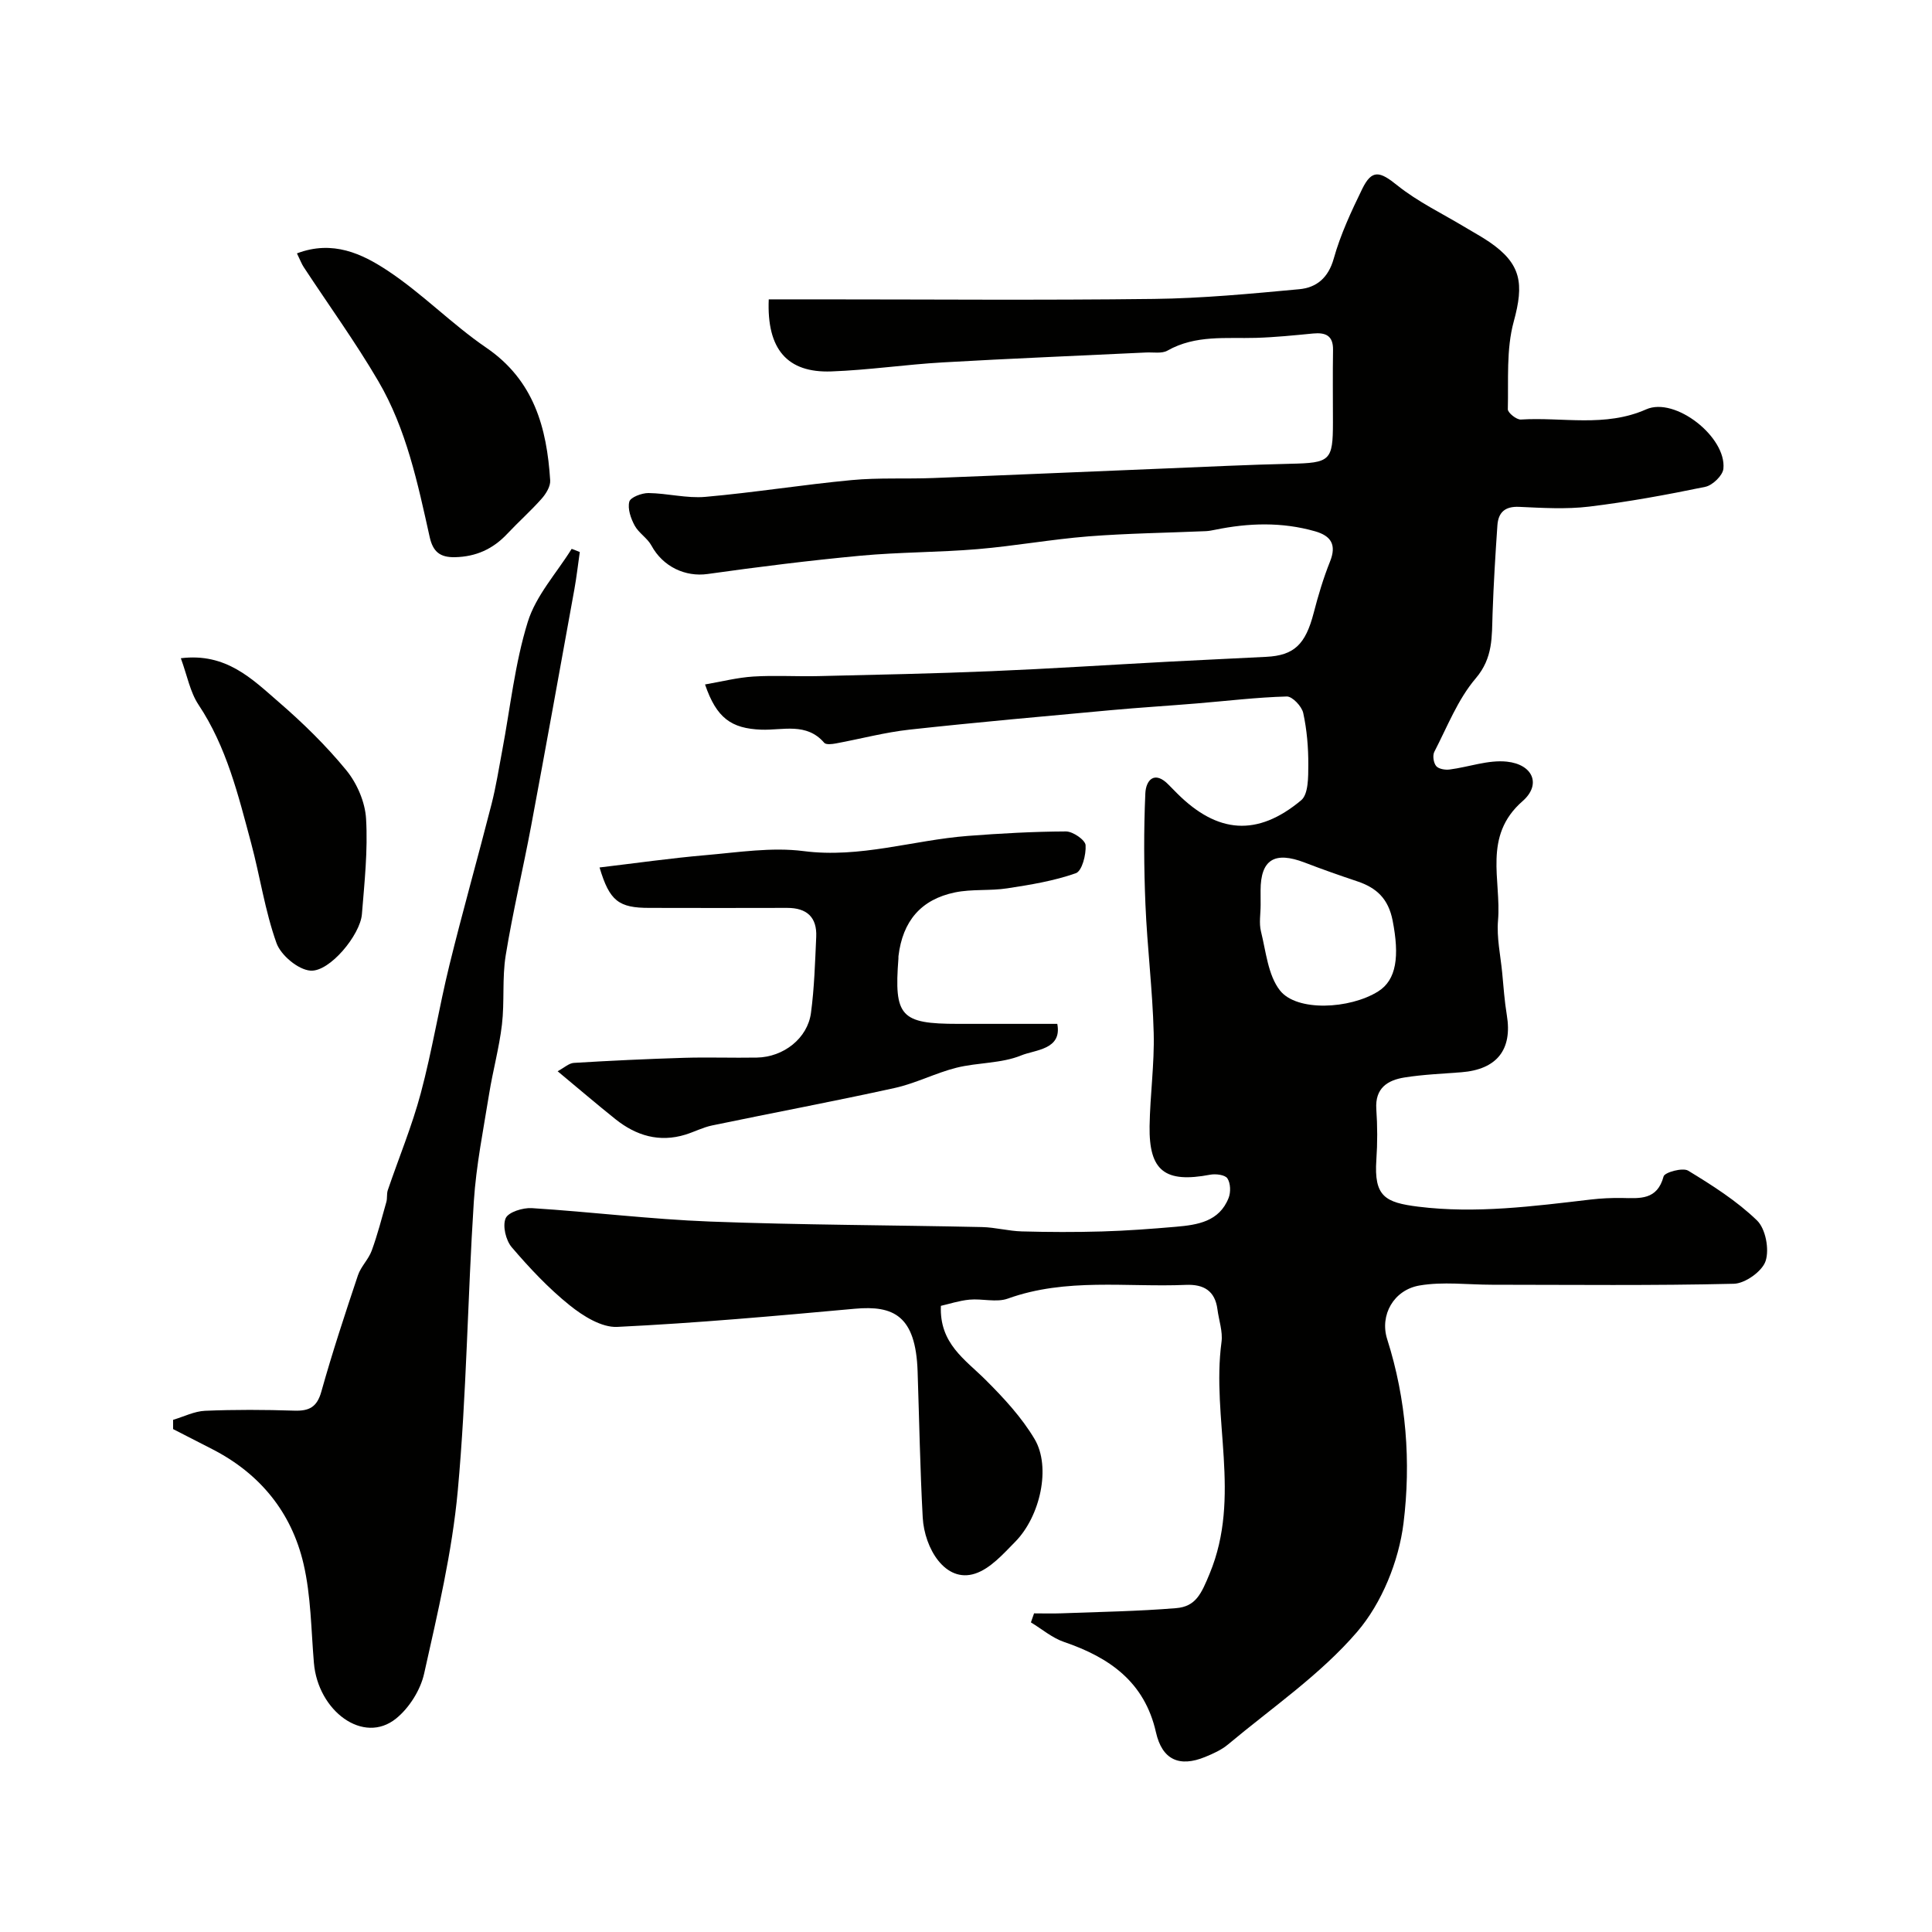 <svg enable-background="new 0 0 400 400" viewBox="0 0 400 400" xmlns="http://www.w3.org/2000/svg"><g fill="#010100"><path d="m145.97 141.71c3.39-.58 6.67-1.43 10-1.64 4.48-.28 9 .02 13.49-.09 11.93-.28 23.87-.52 35.8-1.02 12.21-.51 24.4-1.31 36.61-1.96 6.77-.36 13.54-.66 20.3-1.01 5.78-.29 8.12-2.58 9.81-9.07.93-3.6 2-7.19 3.38-10.64 1.4-3.48.24-5.33-3.09-6.28-6.86-1.96-13.76-1.74-20.68-.32-.64.13-1.3.26-1.95.29-8.1.35-16.22.45-24.3 1.08-7.65.61-15.25 1.99-22.9 2.64-8.07.68-16.2.61-24.26 1.36-10.58.99-21.14 2.31-31.67 3.79-4.61.65-9.25-1.49-11.64-5.89-.84-1.55-2.63-2.59-3.47-4.14-.8-1.48-1.49-3.47-1.11-4.94.23-.91 2.58-1.8 3.96-1.79 3.94.05 7.92 1.13 11.79.79 10.11-.89 20.15-2.52 30.26-3.47 5.61-.53 11.29-.21 16.93-.43 16.04-.62 32.07-1.33 48.1-1.98 8.6-.35 17.2-.78 25.8-.97 8.28-.18 8.84-.6 8.84-8.56 0-5-.06-10 .02-15 .05-3-1.55-3.66-4.15-3.41-3.92.38-7.85.78-11.78.9-6.22.18-12.52-.66-18.35 2.64-1.17.66-2.92.32-4.41.39-14.03.68-28.07 1.24-42.1 2.05-7.71.44-15.38 1.59-23.08 1.87-9.12.33-13.39-4.59-12.96-14.92h9.74c23.33 0 46.66.2 69.99-.09 10.04-.12 20.09-1.08 30.1-2.01 3.56-.33 6.02-2.32 7.15-6.35 1.39-4.97 3.62-9.75 5.89-14.41 2.02-4.13 3.66-3.65 7.27-.74 4.25 3.41 9.3 5.82 14.01 8.66 1.67 1.01 3.4 1.94 5.02 3.04 6.68 4.56 7.22 8.66 5.07 16.51-1.57 5.74-1.07 12.07-1.22 18.14-.02.72 1.79 2.18 2.69 2.13 8.65-.54 17.43 1.67 25.96-2.11 5.98-2.65 16.65 5.74 15.98 12.3-.14 1.4-2.24 3.43-3.74 3.74-7.96 1.65-15.99 3.12-24.06 4.1-4.76.57-9.66.27-14.48.05-2.96-.14-4.32 1.16-4.51 3.83-.42 6.08-.79 12.17-1 18.27-.17 4.74.15 9.14-3.49 13.41-3.71 4.35-5.89 10.03-8.57 15.21-.39.76-.17 2.27.38 2.94.5.61 1.86.84 2.78.72 3.97-.51 8.01-2.04 11.86-1.63 5.4.57 7.19 4.74 3.25 8.18-8.3 7.25-4.37 16.34-5.08 24.7-.3 3.55.51 7.2.86 10.8.28 2.94.48 5.89.96 8.79 1.19 7.14-2.04 11.26-9.41 11.84-3.93.31-7.89.46-11.78 1.08-3.51.56-6.12 2.21-5.83 6.55.24 3.48.25 7.01.01 10.49-.52 7.61 1.81 8.85 8.68 9.71 11.91 1.48 23.84-.09 35.71-1.48 2.13-.25 4.29-.35 6.44-.32 3.69.06 7.31.51 8.64-4.47.23-.85 3.96-1.87 5.08-1.19 5.01 3.05 10.07 6.26 14.25 10.3 1.79 1.72 2.59 5.98 1.79 8.41-.7 2.13-4.23 4.65-6.57 4.71-16.68.4-33.38.21-50.07.2-5.02 0-10.16-.68-15.03.16-5.33.92-8.26 6.13-6.68 11.11 3.98 12.49 4.95 25.46 3.38 38.12-.98 7.86-4.49 16.53-9.61 22.49-7.62 8.87-17.64 15.7-26.72 23.3-1.35 1.13-3.06 1.9-4.72 2.58-5.37 2.21-8.92.58-10.2-5.09-2.35-10.43-9.62-15.5-19.03-18.71-2.46-.84-4.58-2.67-6.86-4.05.22-.62.43-1.25.65-1.87 1.88 0 3.77.06 5.65-.01 7.92-.3 15.86-.42 23.75-1.07 4.08-.33 5.22-2.94 6.97-7.18 6.6-15.96.32-32.08 2.44-47.93.29-2.17-.55-4.49-.84-6.75-.5-3.86-2.86-5.22-6.52-5.07-12.32.52-24.8-1.51-36.88 2.84-2.36.85-5.31-.03-7.95.22-2.17.21-4.29.92-5.91 1.28-.33 7.82 5.02 11.1 9.25 15.32 3.75 3.74 7.48 7.76 10.16 12.28 3.42 5.78 1.18 15.97-4.03 21.26-2.48 2.52-5.15 5.55-8.3 6.58-6.19 2.02-10.49-5.28-10.84-11.61-.55-10.08-.72-20.19-1.06-30.29-.39-11.51-4.97-13.66-12.98-12.94-16.38 1.49-32.78 2.97-49.2 3.76-3.24.16-7.09-2.25-9.86-4.48-4.39-3.53-8.31-7.71-11.99-12.01-1.22-1.43-1.94-4.42-1.26-6 .55-1.28 3.58-2.22 5.43-2.1 12.31.78 24.58 2.31 36.89 2.78 18.75.71 37.53.73 56.29 1.14 2.77.06 5.52.83 8.28.9 5.52.15 11.06.17 16.58.01 5.1-.15 10.21-.53 15.3-.97 4.47-.39 8.98-1.06 10.91-5.97.47-1.19.41-3.05-.25-4.05-.49-.74-2.41-.98-3.57-.76-9.33 1.77-12.68-.76-12.54-10.05.1-6.44 1.02-12.88.85-19.3-.23-8.88-1.34-17.74-1.71-26.62-.32-7.65-.36-15.33-.02-22.98.12-2.74 1.9-4.82 4.84-1.76.58.6 1.17 1.19 1.76 1.78 8.34 8.31 16.59 8.98 25.66 1.41 1.51-1.26 1.47-4.81 1.48-7.31.02-3.6-.29-7.26-1.05-10.76-.3-1.38-2.25-3.45-3.41-3.42-6.23.17-12.44.93-18.65 1.44-5.91.49-11.83.85-17.74 1.39-13.9 1.28-27.81 2.51-41.69 4.03-5.13.56-10.17 1.92-15.27 2.86-.79.15-2.04.3-2.41-.13-3.68-4.28-8.59-2.56-13.04-2.72-6.2-.24-9.26-2.39-11.64-9.36zm115.03 45.65c0 1.83-.36 3.75.07 5.48 1.04 4.18 1.45 9.05 3.93 12.22 3.48 4.43 14.44 3.88 20.32.21 3.83-2.39 4.45-7.3 3.01-14.67-.89-4.55-3.33-6.8-7.35-8.14-3.65-1.22-7.28-2.5-10.87-3.88-6.24-2.39-9.11-.6-9.12 5.78.01 1 .01 2 .01 3z"/><path d="m35.84 293.96c2.2-.65 4.38-1.77 6.61-1.87 6.15-.26 12.33-.23 18.48-.03 3.09.1 4.7-.73 5.6-3.94 2.27-8.1 4.91-16.11 7.58-24.09.61-1.81 2.19-3.29 2.85-5.1 1.2-3.29 2.08-6.7 3.03-10.07.22-.78.04-1.69.3-2.45 2.28-6.7 5.01-13.27 6.83-20.08 2.34-8.75 3.77-17.73 5.93-26.53 2.74-11.15 5.88-22.2 8.72-33.32.92-3.61 1.5-7.31 2.19-10.98 1.69-8.94 2.63-18.11 5.31-26.74 1.69-5.46 5.97-10.11 9.09-15.13l1.68.66c-.37 2.57-.66 5.16-1.12 7.71-2.96 16.33-5.9 32.67-8.95 48.98-1.68 8.96-3.81 17.84-5.27 26.83-.76 4.7-.22 9.6-.78 14.34-.57 4.81-1.88 9.53-2.65 14.32-1.19 7.41-2.69 14.82-3.17 22.29-1.29 19.94-1.5 39.96-3.32 59.84-1.17 12.75-4.17 25.37-6.97 37.91-.76 3.4-3.09 7.1-5.8 9.29-6.79 5.49-16.19-1.58-17.02-11.52-.58-6.86-.6-13.87-2.15-20.51-2.48-10.65-9.01-18.67-18.88-23.73-2.71-1.39-5.41-2.77-8.12-4.16 0-.64 0-1.28 0-1.92z"/><path d="m124.13 179.6c7.42-.88 14.68-1.92 21.97-2.55 6.75-.58 13.66-1.69 20.27-.84 11.7 1.51 22.65-2.26 33.97-3.14 6.77-.52 13.57-.9 20.36-.93 1.43 0 3.98 1.76 4.06 2.84.13 1.97-.74 5.36-2.02 5.81-4.54 1.6-9.41 2.4-14.2 3.13-3.56.55-7.3.12-10.81.84-7.08 1.46-10.85 5.98-11.71 13.19-.02.16 0 .33-.01.5-.93 12.01.46 13.53 12.35 13.53h20.54c1.03 5.37-4.58 5.34-7.49 6.54-4.11 1.68-8.97 1.44-13.38 2.54-4.34 1.09-8.42 3.23-12.77 4.19-12.57 2.77-25.22 5.14-37.82 7.76-1.89.39-3.66 1.32-5.52 1.9-5.42 1.67-10.22.22-14.5-3.2-3.83-3.06-7.55-6.25-11.97-9.92 1.37-.73 2.34-1.67 3.37-1.73 7.59-.46 15.19-.82 22.8-1.05 5.03-.15 10.06.04 15.09-.05 5.52-.1 10.48-3.98 11.19-9.23.7-5.21.85-10.51 1.09-15.77.18-4.07-1.96-6-6.02-5.99-9.5.03-19 .02-28.5 0-6.39.01-8.27-1.43-10.34-8.37z"/><path d="m61.48 52.46c7.43-2.82 13.5.1 18.72 3.54 7.21 4.75 13.34 11.11 20.48 15.99 9.87 6.75 12.54 16.57 13.23 27.47.08 1.23-.86 2.76-1.76 3.78-2.26 2.55-4.82 4.82-7.15 7.3-2.95 3.14-6.47 4.73-10.82 4.82-3.09.06-4.54-1.13-5.22-4.18-2.47-11.1-4.82-22.34-10.63-32.26-4.74-8.1-10.27-15.73-15.43-23.59-.43-.64-.7-1.39-1.42-2.87z"/><path d="m37.44 136.28c9.36-1.16 14.74 4.28 20.2 9.01 5.03 4.34 9.85 9.05 14.05 14.17 2.22 2.71 3.9 6.59 4.1 10.05.39 6.55-.33 13.18-.86 19.76-.34 4.29-6.68 11.99-10.65 11.69-2.56-.19-6.14-3.19-7.04-5.72-2.39-6.69-3.41-13.85-5.26-20.74-2.66-9.89-5.06-19.86-10.89-28.61-1.73-2.61-2.32-5.97-3.65-9.61z"/></g></svg>